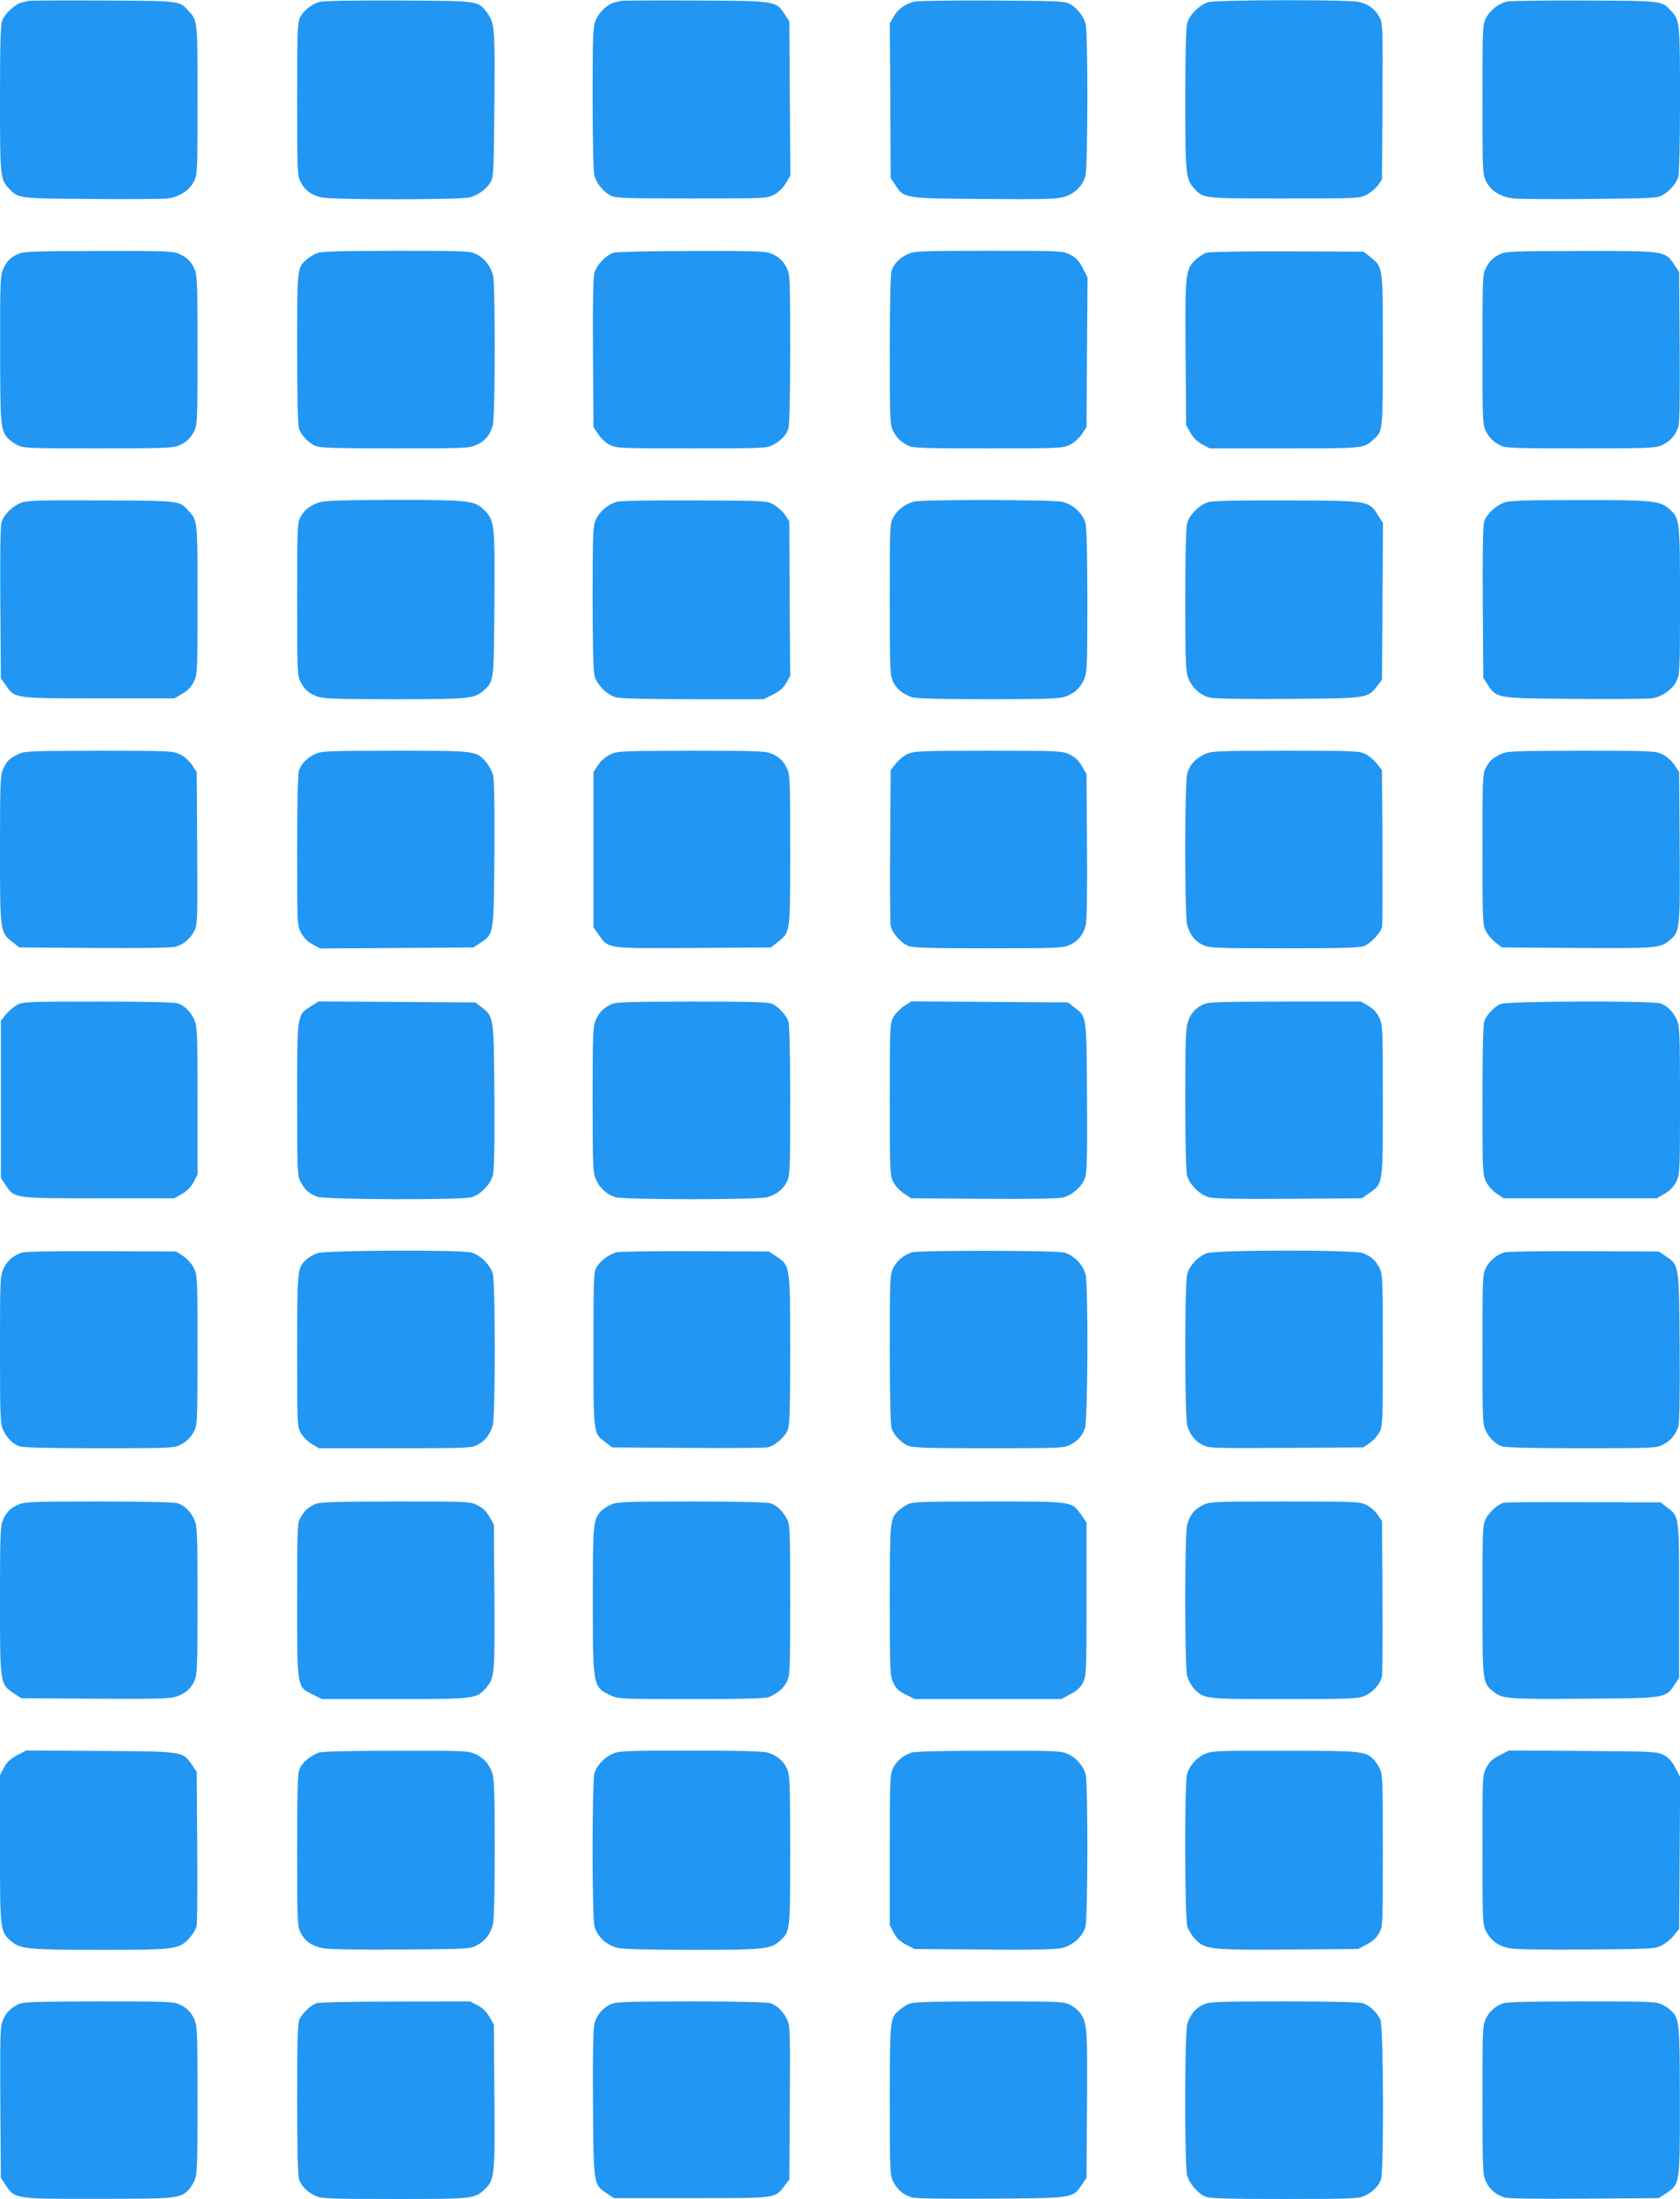 <?xml version="1.0" standalone="no"?>
<!DOCTYPE svg PUBLIC "-//W3C//DTD SVG 20010904//EN"
 "http://www.w3.org/TR/2001/REC-SVG-20010904/DTD/svg10.dtd">
<svg version="1.0" xmlns="http://www.w3.org/2000/svg"
 width="978pt" height="1280pt" viewBox="0 0 978 1280"
 preserveAspectRatio="xMidYMid meet">
<g transform="translate(0,1280) scale(0.1,-0.1)"
fill="#2196f3" stroke="none">
<path d="M165 12795 c-5 -2 -22 -6 -37 -9 -37 -8 -98 -63 -114 -103 -11 -25
-14 -123 -14 -458 0 -458 1 -468 53 -523 53 -57 49 -57 477 -60 217 -2 418 -1
446 3 68 8 129 48 154 101 19 38 20 63 20 473 0 466 1 460 -54 519 -52 58 -46
57 -501 59 -231 1 -424 0 -430 -2z"/>
<path d="M1860 12789 c-49 -15 -94 -52 -114 -92 -14 -31 -16 -88 -16 -476 0
-420 1 -444 20 -481 24 -47 63 -76 121 -89 61 -15 812 -14 864 0 51 14 100 51
123 92 15 29 17 75 20 452 4 447 2 472 -44 533 -52 68 -43 67 -514 69 -266 1
-438 -2 -460 -8z"/>
<path d="M3615 12795 c-5 -2 -22 -6 -37 -9 -39 -9 -88 -54 -109 -101 -17 -37
-19 -74 -19 -455 0 -255 4 -429 10 -452 13 -45 51 -93 94 -116 28 -15 74 -17
471 -17 437 0 440 0 482 22 26 15 52 39 68 67 l26 44 -3 449 -3 449 -27 41
c-52 78 -48 78 -523 80 -231 1 -424 0 -430 -2z"/>
<path d="M5323 12791 c-52 -13 -97 -45 -120 -87 l-23 -39 3 -451 2 -450 27
-41 c51 -78 49 -78 516 -81 350 -3 422 -1 467 12 61 18 108 64 124 123 14 51
15 835 1 885 -13 45 -51 93 -94 116 -28 15 -75 17 -451 19 -231 1 -434 -2
-452 -6z"/>
<path d="M7037 12788 c-52 -14 -112 -73 -126 -123 -7 -26 -11 -181 -11 -446 0
-437 3 -463 53 -517 54 -58 44 -57 522 -57 436 0 440 0 482 22 23 13 52 37 65
55 l23 33 3 452 c2 436 2 454 -17 492 -25 48 -64 77 -122 90 -58 14 -821 12
-872 -1z"/>
<path d="M8772 12791 c-50 -13 -100 -52 -122 -97 -19 -38 -20 -62 -20 -472 0
-412 1 -434 20 -475 28 -58 84 -94 163 -102 34 -4 235 -5 447 -3 336 3 389 5
415 20 44 24 84 70 95 109 6 20 10 209 10 452 0 449 -1 460 -53 515 -54 58
-47 57 -502 59 -231 1 -435 -2 -453 -6z"/>
<path d="M117 11326 c-50 -18 -76 -42 -98 -91 -17 -37 -19 -73 -18 -465 0
-446 2 -474 46 -522 10 -11 35 -29 55 -39 35 -18 65 -19 468 -19 365 0 436 2
467 15 48 20 71 41 94 87 18 35 19 65 19 468 0 365 -2 436 -15 467 -21 50 -42
72 -90 94 -37 17 -73 19 -465 18 -333 0 -433 -3 -463 -13z"/>
<path d="M1840 11324 c-19 -8 -45 -25 -58 -37 -52 -49 -52 -44 -52 -516 0
-286 4 -450 11 -468 14 -38 57 -83 96 -99 26 -11 120 -14 463 -14 417 0 432 1
475 21 51 24 78 56 94 114 14 51 15 825 1 874 -15 54 -52 100 -96 121 -38 19
-61 20 -470 20 -360 -1 -435 -3 -464 -16z"/>
<path d="M3573 11329 c-45 -13 -100 -71 -113 -119 -7 -27 -10 -184 -8 -468 l3
-428 28 -42 c15 -23 45 -51 67 -62 38 -19 58 -20 475 -20 409 0 438 1 473 19
45 23 77 56 91 94 7 19 11 179 11 463 0 407 -1 437 -19 472 -23 46 -46 67 -94
87 -31 13 -100 15 -459 14 -233 0 -438 -5 -455 -10z"/>
<path d="M5285 11321 c-46 -21 -79 -54 -94 -94 -7 -19 -11 -179 -11 -463 0
-407 1 -437 19 -472 22 -42 43 -63 88 -86 28 -14 86 -16 464 -16 420 0 434 1
477 21 26 13 54 38 70 62 l27 41 3 435 3 436 -28 55 c-22 42 -38 60 -72 77
-44 23 -45 23 -475 23 -398 0 -434 -2 -471 -19z"/>
<path d="M7024 11329 c-17 -5 -47 -24 -67 -44 -56 -54 -59 -84 -55 -550 l3
-410 25 -44 c17 -30 40 -52 69 -68 l44 -23 434 0 c468 0 462 -1 521 54 52 47
52 43 52 518 0 497 2 481 -74 543 l-38 30 -441 2 c-244 1 -456 -3 -473 -8z"/>
<path d="M8740 11324 c-45 -20 -68 -41 -91 -86 -18 -35 -19 -65 -19 -473 0
-408 1 -438 19 -473 22 -42 43 -63 88 -86 28 -14 85 -16 465 -16 400 0 436 2
474 19 47 22 80 59 95 110 7 24 9 183 7 467 l-3 430 -28 43 c-54 81 -51 81
-542 80 -361 0 -436 -2 -465 -15z"/>
<path d="M125 9874 c-52 -19 -103 -69 -116 -114 -7 -22 -9 -191 -7 -471 l3
-436 28 -41 c55 -78 45 -77 542 -77 l440 0 47 27 c32 19 52 41 67 71 20 42 21
57 21 476 0 466 1 460 -54 519 -52 58 -45 57 -506 59 -355 2 -432 0 -465 -13z"/>
<path d="M1856 9875 c-54 -19 -85 -44 -107 -85 -18 -32 -19 -66 -19 -478 0
-415 1 -445 19 -480 25 -48 48 -68 100 -87 36 -12 111 -15 451 -15 438 0 464
3 518 53 57 53 57 48 60 492 4 470 1 496 -58 555 -57 57 -85 60 -533 60 -310
-1 -400 -4 -431 -15z"/>
<path d="M3590 9879 c-52 -16 -100 -56 -121 -103 -17 -38 -19 -72 -19 -456 0
-273 4 -429 11 -455 14 -51 73 -110 124 -124 26 -7 182 -11 451 -11 l410 0 55
28 c38 19 60 38 76 67 l23 40 -3 451 -2 450 -25 37 c-13 20 -43 46 -65 59 -40
23 -41 23 -460 25 -262 1 -433 -2 -455 -8z"/>
<path d="M5318 9880 c-50 -15 -93 -48 -116 -88 -22 -39 -22 -44 -22 -481 0
-420 1 -444 20 -481 21 -42 57 -71 109 -88 23 -8 160 -12 441 -12 341 0 415 3
451 15 54 19 86 49 110 100 17 37 19 73 19 455 0 273 -4 429 -11 455 -17 59
-73 110 -137 124 -62 13 -821 14 -864 1z"/>
<path d="M7037 9878 c-52 -14 -112 -73 -126 -123 -7 -26 -11 -180 -11 -446 0
-344 2 -413 16 -452 19 -55 68 -102 124 -117 26 -7 182 -10 457 -8 468 3 465
3 521 76 l27 35 3 456 3 456 -29 46 c-54 85 -47 84 -527 86 -265 1 -434 -2
-458 -9z"/>
<path d="M8755 9874 c-51 -19 -103 -69 -116 -114 -6 -22 -9 -192 -7 -471 l3
-435 27 -41 c51 -78 50 -78 508 -81 223 -2 424 0 446 3 58 8 121 52 144 101
19 38 20 63 20 470 0 477 -1 479 -68 536 -52 43 -103 48 -525 47 -317 0 -400
-3 -432 -15z"/>
<path d="M106 8410 c-54 -27 -67 -40 -87 -85 -17 -37 -19 -76 -19 -470 0 -484
0 -484 76 -541 l37 -29 436 -3 c286 -2 448 1 472 7 49 15 86 45 110 92 19 38
19 56 17 482 l-3 443 -27 41 c-16 24 -44 49 -70 62 -43 20 -56 21 -474 21
-403 -1 -431 -2 -468 -20z"/>
<path d="M1835 8411 c-46 -21 -79 -54 -94 -94 -7 -19 -11 -180 -11 -466 0
-438 0 -438 23 -481 16 -30 37 -51 67 -67 l44 -24 446 3 446 3 41 27 c78 51
78 49 81 520 2 278 -1 431 -8 458 -6 22 -25 56 -42 76 -57 64 -54 64 -527 64
-393 0 -429 -2 -466 -19z"/>
<path d="M3552 8408 c-26 -13 -55 -37 -70 -61 l-27 -41 0 -452 0 -452 30 -43
c59 -82 40 -80 552 -77 l451 3 39 31 c75 60 73 46 73 537 0 410 -1 440 -19
475 -23 46 -46 67 -94 87 -31 13 -101 15 -464 15 -414 -1 -429 -2 -471 -22z"/>
<path d="M5284 8411 c-23 -10 -54 -36 -70 -57 l-29 -37 -3 -436 c-2 -240 0
-451 3 -469 7 -40 59 -101 102 -118 26 -11 124 -14 465 -14 400 0 436 2 474
19 49 22 80 60 94 112 7 25 10 190 8 462 l-3 422 -27 46 c-20 33 -40 53 -73
68 -43 20 -57 21 -472 21 -396 0 -431 -2 -469 -19z"/>
<path d="M7015 8411 c-56 -26 -91 -64 -104 -116 -15 -60 -15 -825 0 -880 16
-57 46 -95 93 -116 38 -17 73 -19 474 -19 341 0 439 3 465 14 37 15 94 76 102
109 3 12 4 223 3 468 l-3 446 -28 36 c-16 21 -46 46 -67 57 -37 19 -59 20
-467 20 -394 0 -431 -2 -468 -19z"/>
<path d="M8736 8410 c-52 -26 -64 -38 -87 -81 -18 -36 -19 -63 -19 -474 0
-415 1 -438 20 -475 11 -21 36 -51 57 -67 l36 -28 436 -3 c462 -3 486 -1 540
44 61 51 62 63 59 545 l-3 435 -27 41 c-16 24 -44 49 -70 62 -43 20 -56 21
-474 21 -403 -1 -431 -2 -468 -20z"/>
<path d="M100 6951 c-19 -10 -48 -35 -65 -55 l-30 -38 0 -457 0 -457 27 -41
c52 -79 46 -78 543 -78 l440 0 44 25 c30 17 52 40 68 69 l23 44 0 431 c0 398
-2 434 -19 471 -21 46 -54 79 -94 94 -19 7 -180 11 -465 11 -407 0 -440 -1
-472 -19z"/>
<path d="M1809 6942 c-81 -52 -79 -40 -79 -541 0 -414 1 -444 19 -479 24 -47
50 -70 98 -88 49 -17 836 -20 898 -3 52 15 110 74 124 127 8 29 11 171 9 460
-3 467 -3 464 -76 520 l-35 27 -456 3 -456 3 -46 -29z"/>
<path d="M3555 6953 c-46 -24 -66 -45 -86 -88 -17 -37 -19 -74 -19 -465 0
-393 2 -428 19 -465 24 -53 67 -91 116 -104 55 -15 826 -15 880 0 55 16 92 44
115 89 19 37 20 61 20 474 0 283 -4 445 -11 463 -13 34 -55 80 -91 99 -22 11
-108 14 -470 14 -385 -1 -447 -3 -473 -17z"/>
<path d="M5263 6944 c-22 -15 -51 -44 -62 -64 -20 -37 -21 -50 -21 -479 0
-424 1 -443 20 -481 11 -22 39 -52 62 -67 l42 -28 422 -3 c286 -2 436 1 464 8
57 15 115 70 129 122 9 31 11 164 9 468 -3 474 -1 461 -75 517 l-36 28 -456 3
-456 3 -42 -27z"/>
<path d="M7000 6951 c-47 -25 -66 -48 -85 -100 -12 -36 -15 -111 -15 -450 0
-265 4 -420 11 -446 15 -52 74 -110 127 -124 29 -8 172 -11 466 -9 l424 3 43
30 c81 58 79 42 79 539 0 426 -1 441 -21 483 -14 29 -35 52 -63 68 l-43 25
-444 0 c-412 -1 -446 -2 -479 -19z"/>
<path d="M8735 6956 c-37 -17 -80 -62 -94 -99 -7 -18 -11 -179 -11 -459 0
-419 1 -433 21 -476 13 -26 38 -54 62 -70 l41 -27 445 0 446 0 47 27 c32 19
52 41 67 71 20 42 21 57 21 473 0 396 -2 432 -19 469 -21 46 -54 79 -94 94
-45 17 -893 14 -932 -3z"/>
<path d="M125 5508 c-50 -18 -82 -46 -104 -91 -20 -42 -21 -58 -21 -473 0
-396 2 -432 19 -469 21 -46 54 -79 94 -94 19 -7 179 -11 463 -11 407 0 437 1
472 19 42 22 63 43 86 88 14 28 16 86 16 464 0 420 -1 434 -21 477 -13 26 -38
54 -62 70 l-41 27 -435 2 c-293 1 -446 -2 -466 -9z"/>
<path d="M1847 5505 c-22 -7 -50 -24 -64 -37 -52 -48 -53 -54 -53 -529 0 -438
0 -442 22 -481 13 -22 41 -51 64 -64 l41 -24 442 0 c420 0 444 1 481 20 45 23
73 60 89 115 15 55 15 825 0 880 -14 51 -73 110 -124 124 -63 17 -849 14 -898
-4z"/>
<path d="M3586 5510 c-42 -13 -92 -50 -113 -85 -17 -28 -18 -60 -18 -480 0
-503 -2 -486 72 -542 l36 -28 436 -3 c240 -2 451 0 469 3 40 7 101 59 118 102
11 26 14 124 14 465 0 494 0 491 -81 545 l-43 28 -430 2 c-237 1 -444 -2 -460
-7z"/>
<path d="M5308 5510 c-44 -13 -87 -49 -108 -90 -19 -37 -20 -61 -20 -474 0
-283 4 -445 11 -463 14 -38 57 -83 96 -99 26 -11 120 -14 468 -14 408 0 438 1
473 19 47 24 70 50 88 98 17 48 20 836 3 896 -15 57 -70 112 -124 126 -52 13
-844 14 -887 1z"/>
<path d="M7025 5505 c-50 -18 -100 -71 -114 -122 -15 -55 -15 -839 1 -884 17
-53 46 -88 89 -110 38 -19 56 -19 487 -17 l448 3 37 25 c20 13 45 41 56 61 20
36 21 51 21 478 0 414 -1 444 -19 479 -24 47 -50 70 -98 88 -57 20 -851 19
-908 -1z"/>
<path d="M8758 5510 c-45 -13 -87 -49 -108 -90 -19 -37 -20 -61 -20 -475 0
-409 1 -438 19 -473 23 -45 56 -77 94 -91 19 -7 179 -11 463 -11 413 0 437 1
473 20 47 23 77 60 92 109 6 23 9 183 7 461 -3 480 -3 476 -81 528 l-41 27
-435 2 c-240 1 -448 -2 -463 -7z"/>
<path d="M105 4041 c-48 -22 -69 -44 -90 -94 -13 -31 -15 -101 -15 -464 0
-488 0 -486 81 -540 l43 -28 425 -3 c304 -2 437 0 466 9 58 16 95 46 116 93
17 38 19 73 19 471 0 397 -2 433 -19 470 -21 46 -54 79 -94 94 -19 7 -178 11
-460 11 -398 0 -435 -2 -472 -19z"/>
<path d="M1835 4045 c-42 -20 -59 -35 -84 -75 -20 -34 -21 -44 -21 -483 0
-520 -3 -504 92 -551 l52 -26 425 0 c474 0 476 1 534 69 46 55 48 82 45 529
l-3 417 -25 45 c-18 32 -38 52 -70 68 -44 22 -48 22 -480 22 -353 -1 -441 -3
-465 -15z"/>
<path d="M3555 4041 c-22 -10 -48 -28 -58 -39 -44 -49 -46 -76 -46 -517 0
-504 0 -505 105 -554 42 -20 60 -21 468 -21 309 0 433 3 453 12 51 22 83 49
103 88 19 37 20 61 20 475 0 409 -1 438 -19 473 -23 45 -56 77 -94 91 -19 7
-178 11 -460 11 -398 0 -435 -2 -472 -19z"/>
<path d="M5285 4044 c-16 -8 -41 -25 -54 -37 -50 -46 -51 -55 -51 -524 0 -421
1 -438 21 -479 15 -33 32 -49 72 -68 l51 -26 427 0 427 0 52 28 c38 19 59 38
74 67 20 39 21 52 21 487 l0 446 -30 43 c-58 81 -42 79 -540 79 -379 0 -444
-2 -470 -16z"/>
<path d="M7002 4039 c-49 -24 -75 -57 -91 -114 -15 -56 -15 -820 0 -881 7 -25
25 -58 41 -75 59 -59 60 -59 527 -59 392 0 429 2 466 19 50 22 92 71 100 114
3 18 5 228 3 468 l-3 435 -25 37 c-14 21 -43 46 -66 57 -38 19 -62 20 -475 20
-421 0 -435 -1 -477 -21z"/>
<path d="M8755 4053 c-35 -9 -84 -53 -105 -93 -19 -37 -20 -60 -20 -473 0
-477 0 -480 60 -531 55 -45 78 -47 530 -44 480 3 476 3 528 81 l27 41 0 450
c0 504 2 487 -72 543 l-36 28 -446 1 c-245 1 -455 0 -466 -3z"/>
<path d="M100 2583 c-40 -21 -59 -39 -77 -72 l-23 -44 0 -431 c0 -479 1 -481
68 -538 51 -43 104 -48 516 -48 438 0 459 3 519 69 20 22 39 55 42 73 3 18 5
227 3 464 l-3 431 -28 41 c-55 78 -47 77 -533 80 l-431 3 -53 -28z"/>
<path d="M1855 2598 c-47 -17 -96 -58 -111 -94 -11 -27 -14 -120 -14 -474 0
-419 1 -443 20 -480 26 -51 66 -78 134 -91 35 -6 210 -9 454 -7 388 3 398 3
439 25 48 26 76 62 92 118 7 26 11 179 11 441 0 335 -3 409 -15 445 -19 54
-49 86 -100 110 -37 17 -72 19 -460 18 -266 0 -431 -4 -450 -11z"/>
<path d="M3565 2591 c-49 -23 -88 -65 -104 -110 -15 -46 -15 -840 0 -896 17
-59 73 -110 137 -124 34 -7 188 -11 436 -11 417 0 454 4 510 56 56 52 56 56
56 526 0 401 -2 436 -19 474 -20 44 -56 74 -110 92 -24 8 -162 12 -450 12
-384 0 -419 -2 -456 -19z"/>
<path d="M5305 2598 c-49 -18 -84 -47 -105 -88 -19 -37 -20 -61 -20 -478 l0
-439 23 -44 c17 -32 37 -50 72 -69 l49 -25 401 -3 c278 -3 416 0 453 8 66 14
125 67 141 125 14 53 15 835 1 887 -14 50 -55 97 -105 119 -37 17 -73 19 -460
18 -270 0 -431 -4 -450 -11z"/>
<path d="M7015 2591 c-50 -22 -91 -69 -105 -119 -15 -56 -13 -833 2 -886 7
-22 29 -57 49 -77 57 -57 88 -60 545 -57 l400 3 49 26 c34 17 57 38 72 65 23
39 23 42 23 482 0 415 -1 445 -19 480 -10 20 -28 45 -39 55 -48 44 -76 46
-517 46 -386 1 -423 -1 -460 -18z"/>
<path d="M8730 2583 c-42 -22 -60 -38 -77 -72 -23 -44 -23 -45 -23 -478 0
-411 1 -436 20 -472 27 -55 71 -88 134 -101 35 -7 186 -10 452 -8 381 3 401 4
438 24 22 11 54 37 70 58 l31 38 3 442 3 442 -28 54 c-20 38 -39 59 -68 74
-39 20 -56 21 -470 24 l-430 3 -55 -28z"/>
<path d="M105 1133 c-47 -24 -73 -53 -90 -97 -14 -35 -15 -101 -13 -477 l3
-435 28 -43 c54 -81 52 -81 537 -80 446 0 473 2 522 46 11 10 29 36 39 58 17
37 19 74 19 468 0 363 -2 433 -15 464 -20 48 -41 71 -87 94 -35 18 -65 19
-475 19 -380 -1 -442 -3 -468 -17z"/>
<path d="M1840 1139 c-32 -13 -78 -56 -96 -91 -11 -22 -14 -108 -14 -467 0
-287 4 -449 11 -468 15 -40 48 -73 94 -94 37 -17 73 -19 463 -19 465 0 465 0
529 62 52 50 55 85 51 543 l-3 410 -25 44 c-17 30 -40 52 -69 68 l-44 23 -436
-1 c-264 0 -446 -4 -461 -10z"/>
<path d="M3548 1130 c-45 -24 -75 -61 -88 -111 -7 -24 -10 -192 -8 -461 3
-478 3 -474 81 -526 l41 -27 450 0 c504 0 487 -2 543 72 l28 36 3 449 c2 426
2 449 -17 485 -23 46 -56 78 -94 92 -19 7 -179 11 -465 11 -412 -1 -439 -2
-474 -20z"/>
<path d="M5285 1133 c-16 -8 -41 -25 -54 -37 -50 -45 -51 -54 -51 -521 0 -414
1 -438 20 -474 23 -47 60 -77 109 -92 23 -6 183 -9 461 -7 480 3 476 3 528 81
l27 41 3 425 c3 445 1 476 -40 534 -11 15 -37 36 -58 47 -37 19 -60 20 -477
20 -380 -1 -442 -3 -468 -17z"/>
<path d="M7004 1131 c-44 -20 -74 -56 -92 -110 -16 -45 -17 -829 -1 -884 13
-47 63 -106 106 -123 26 -11 123 -14 460 -14 395 0 431 2 468 19 46 21 79 54
94 94 18 46 15 889 -3 930 -16 39 -61 82 -99 96 -18 7 -179 11 -460 11 -400 0
-435 -2 -473 -19z"/>
<path d="M8735 1133 c-44 -23 -65 -44 -86 -85 -18 -35 -19 -65 -19 -470 0
-400 2 -436 19 -474 22 -47 59 -80 110 -95 24 -7 183 -9 467 -7 l430 3 43 28
c81 54 81 52 80 537 0 446 -2 474 -46 522 -10 11 -35 29 -55 39 -35 18 -65 19
-475 19 -380 -1 -442 -3 -468 -17z"/>
</g>
</svg>
